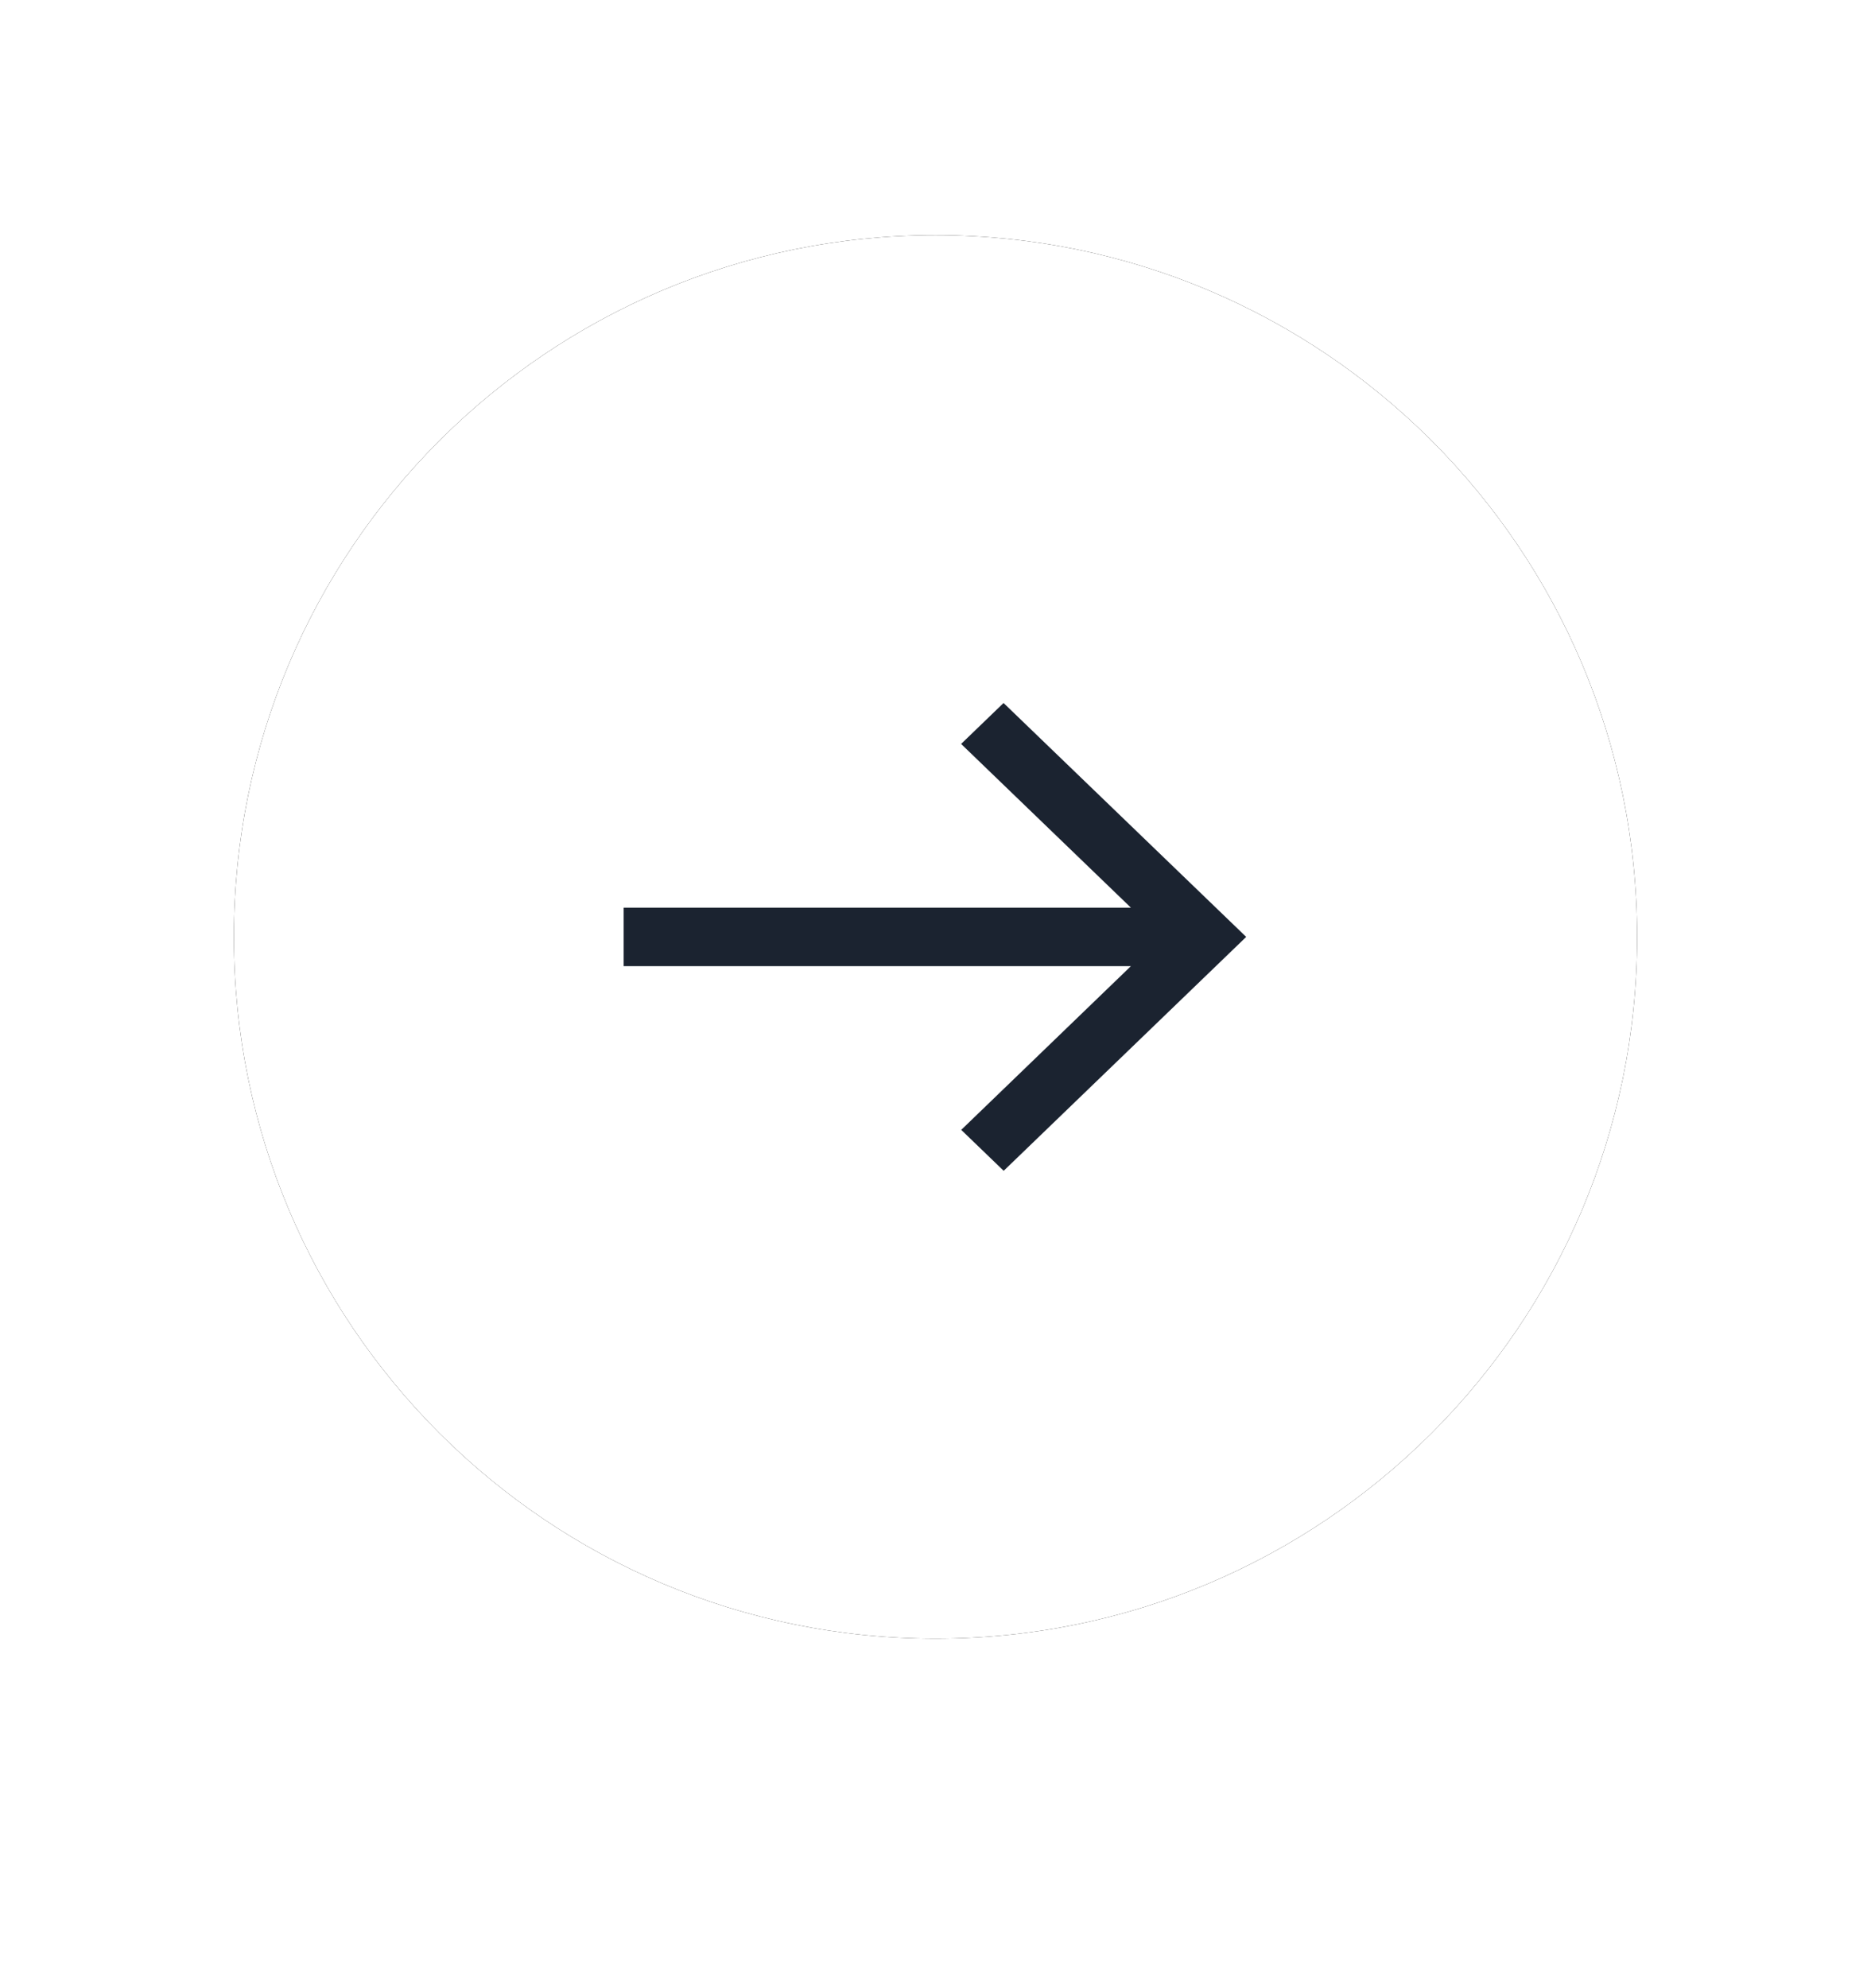 <svg width="16" height="17" viewBox="0 0 16 17" fill="none" xmlns="http://www.w3.org/2000/svg">
<g clip-path="url(#clip0_605_1226)">
<g filter="url(#filter0_d_605_1226)">
<path d="M8 14.011C11.314 14.011 14 11.325 14 8.011C14 4.697 11.314 2.011 8 2.011C4.686 2.011 2 4.697 2 8.011C2 11.325 4.686 14.011 8 14.011Z" fill="black"/>
</g>
<path d="M8 14.011C11.314 14.011 14 11.325 14 8.011C14 4.697 11.314 2.011 8 2.011C4.686 2.011 2 4.697 2 8.011C2 11.325 4.686 14.011 8 14.011Z" fill="white"/>
<path fill-rule="evenodd" clip-rule="evenodd" d="M8.582 6.011L8.219 6.361L9.671 7.761H5.333V8.261H9.671L8.22 9.661L8.583 10.011L10.657 8.011L8.582 6.011Z" fill="#1B2330"/>
</g>
<defs>
<filter id="filter0_d_605_1226" x="0" y="0.011" width="16" height="16" filterUnits="userSpaceOnUse" color-interpolation-filters="sRGB">
<feFlood flood-opacity="0" result="BackgroundImageFix"/>
<feColorMatrix in="SourceAlpha" type="matrix" values="0 0 0 0 0 0 0 0 0 0 0 0 0 0 0 0 0 0 127 0" result="hardAlpha"/>
<feOffset/>
<feGaussianBlur stdDeviation="1"/>
<feColorMatrix type="matrix" values="0 0 0 0 1 0 0 0 0 1 0 0 0 0 1 0 0 0 1 0"/>
<feBlend mode="normal" in2="BackgroundImageFix" result="effect1_dropShadow_605_1226"/>
<feBlend mode="normal" in="SourceGraphic" in2="effect1_dropShadow_605_1226" result="shape"/>
</filter>
<clipPath id="clip0_605_1226">
<rect width="16" height="16" fill="white" transform="translate(0 0.011)"/>
</clipPath>
</defs>
</svg>
